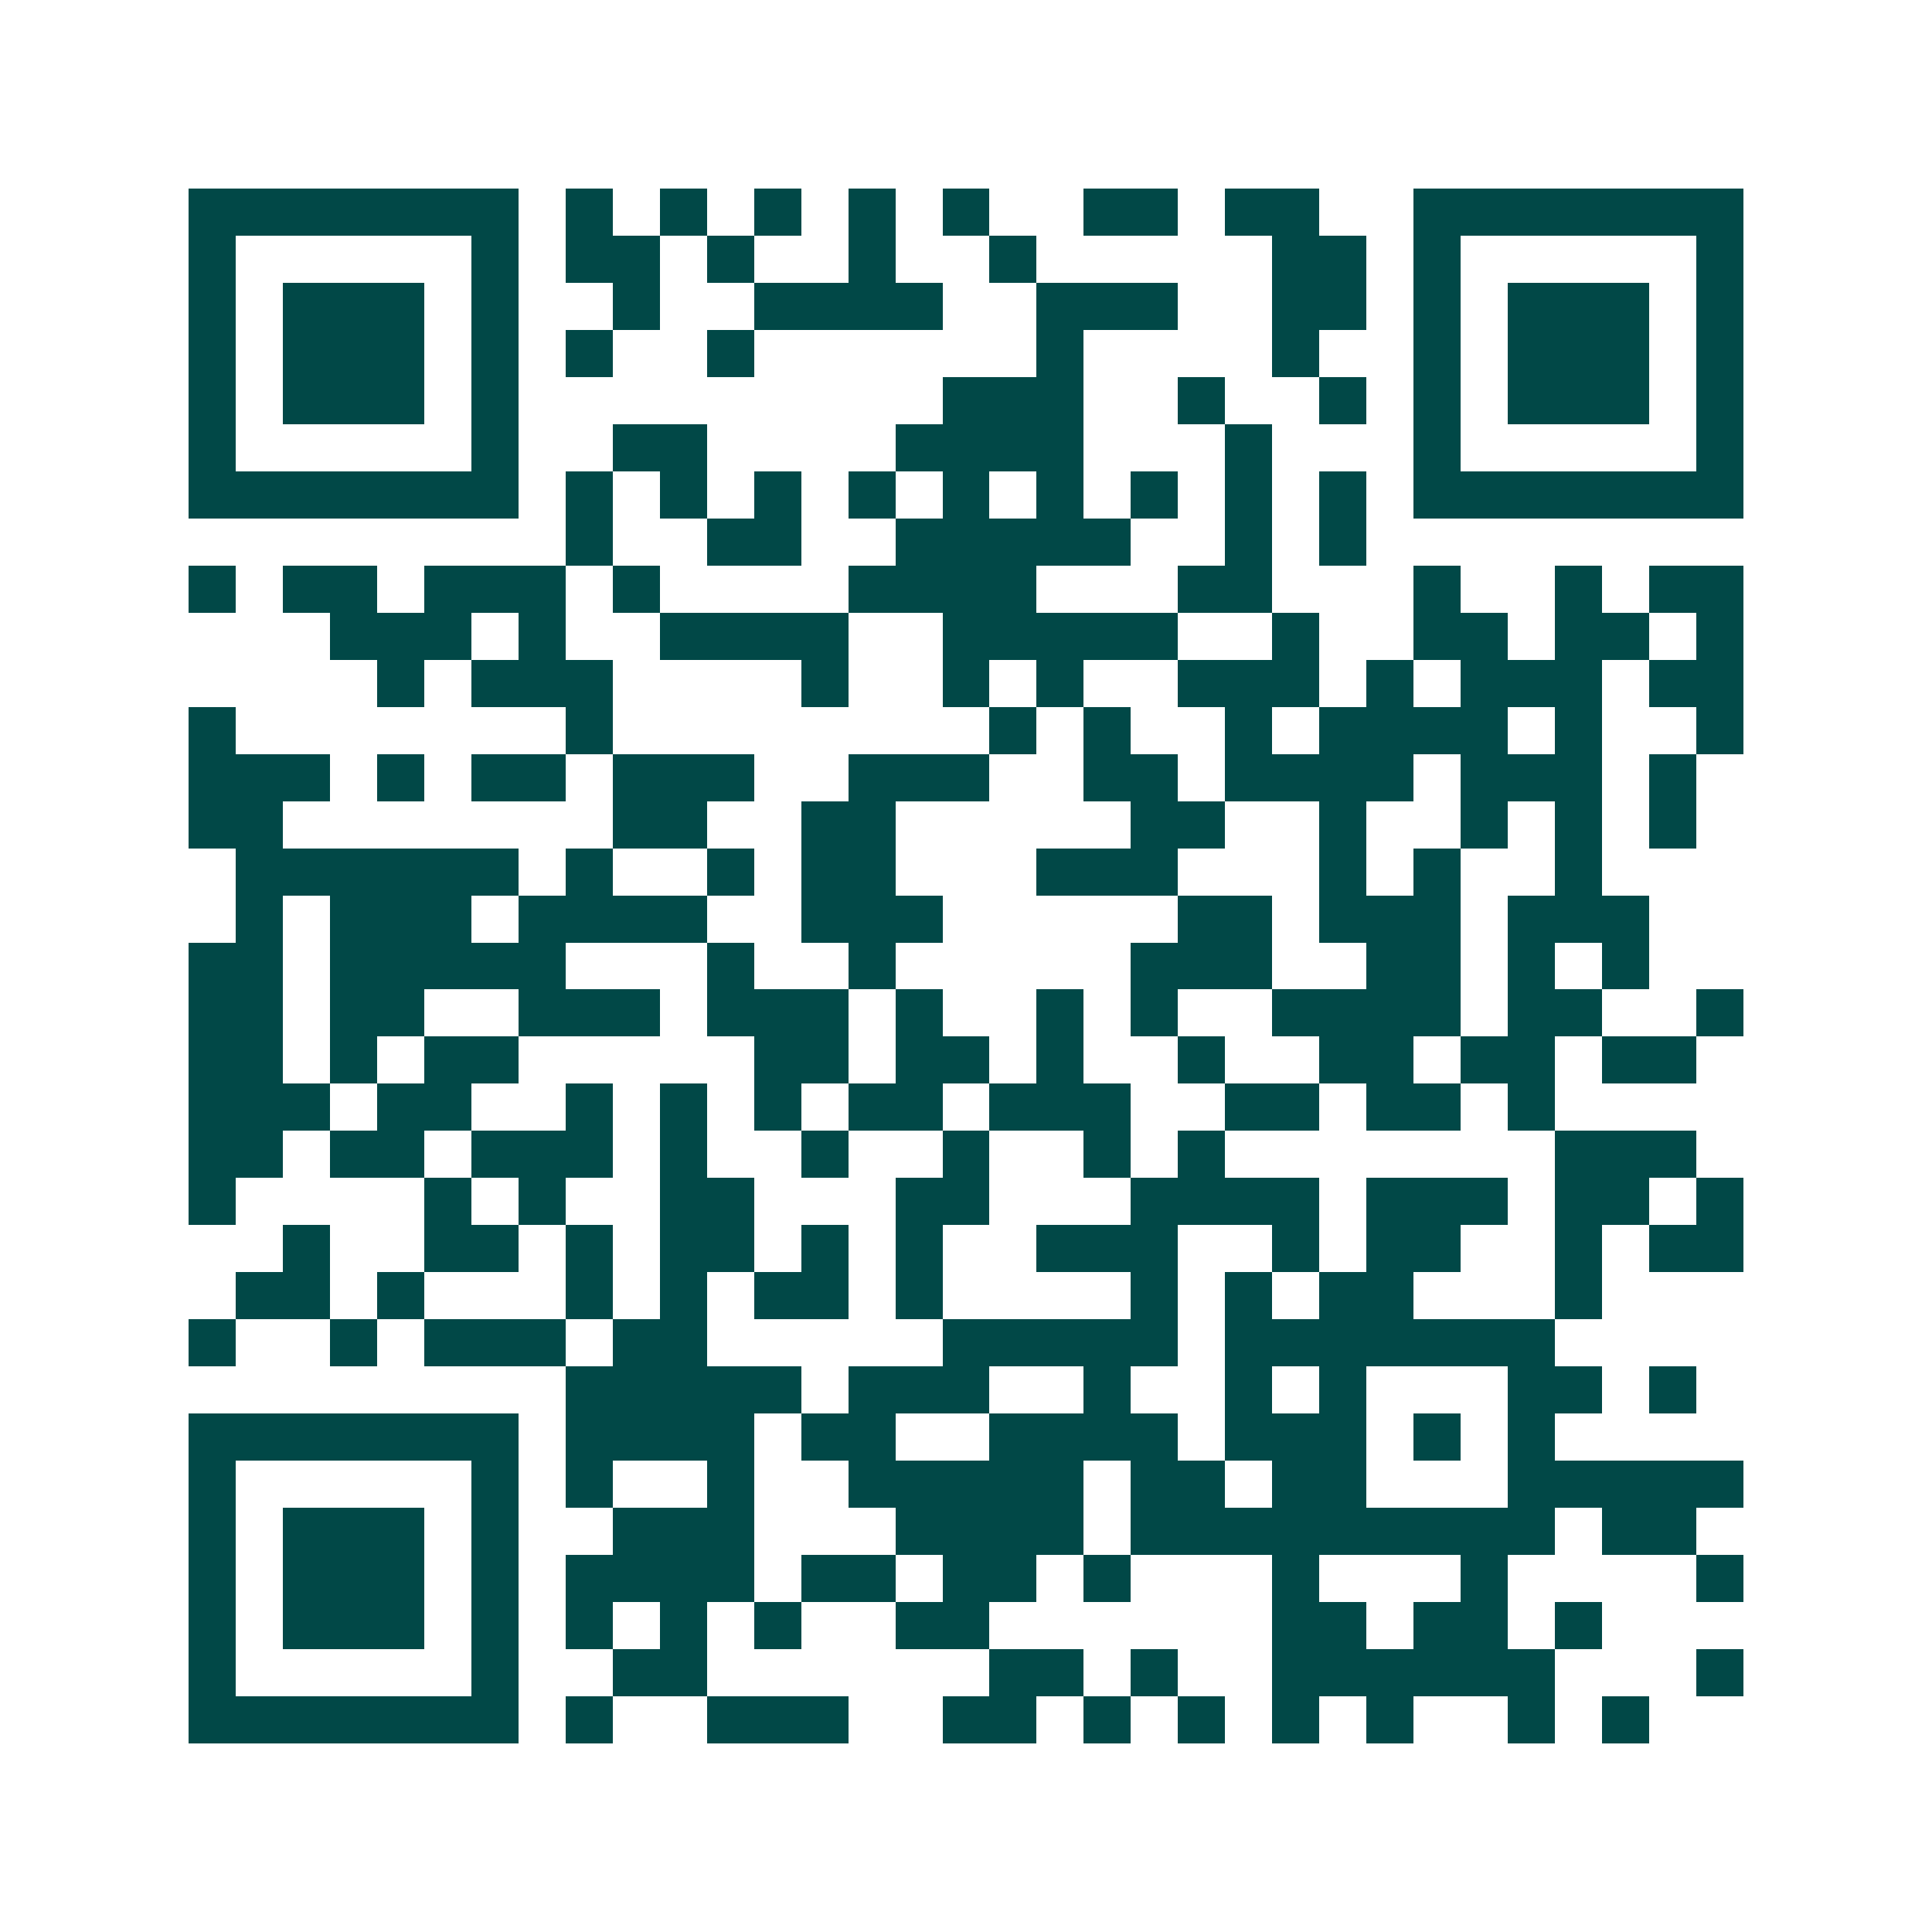 <svg xmlns="http://www.w3.org/2000/svg" width="200" height="200" viewBox="0 0 41 41" shape-rendering="crispEdges"><path fill="#ffffff" d="M0 0h41v41H0z"/><path stroke="#014847" d="M4 4.5h7m1 0h1m1 0h1m1 0h1m1 0h1m1 0h1m2 0h2m1 0h2m2 0h7M4 5.5h1m5 0h1m1 0h2m1 0h1m2 0h1m2 0h1m5 0h2m1 0h1m5 0h1M4 6.5h1m1 0h3m1 0h1m2 0h1m2 0h4m2 0h3m2 0h2m1 0h1m1 0h3m1 0h1M4 7.5h1m1 0h3m1 0h1m1 0h1m2 0h1m6 0h1m4 0h1m2 0h1m1 0h3m1 0h1M4 8.5h1m1 0h3m1 0h1m9 0h3m2 0h1m2 0h1m1 0h1m1 0h3m1 0h1M4 9.5h1m5 0h1m2 0h2m4 0h4m3 0h1m3 0h1m5 0h1M4 10.5h7m1 0h1m1 0h1m1 0h1m1 0h1m1 0h1m1 0h1m1 0h1m1 0h1m1 0h1m1 0h7M12 11.5h1m2 0h2m2 0h5m2 0h1m1 0h1M4 12.5h1m1 0h2m1 0h3m1 0h1m4 0h4m3 0h2m3 0h1m2 0h1m1 0h2M7 13.5h3m1 0h1m2 0h4m2 0h5m2 0h1m2 0h2m1 0h2m1 0h1M8 14.5h1m1 0h3m4 0h1m2 0h1m1 0h1m2 0h3m1 0h1m1 0h3m1 0h2M4 15.5h1m7 0h1m8 0h1m1 0h1m2 0h1m1 0h4m1 0h1m2 0h1M4 16.5h3m1 0h1m1 0h2m1 0h3m2 0h3m2 0h2m1 0h4m1 0h3m1 0h1M4 17.5h2m7 0h2m2 0h2m5 0h2m2 0h1m2 0h1m1 0h1m1 0h1M5 18.5h6m1 0h1m2 0h1m1 0h2m3 0h3m3 0h1m1 0h1m2 0h1M5 19.5h1m1 0h3m1 0h4m2 0h3m5 0h2m1 0h3m1 0h3M4 20.5h2m1 0h5m3 0h1m2 0h1m5 0h3m2 0h2m1 0h1m1 0h1M4 21.5h2m1 0h2m2 0h3m1 0h3m1 0h1m2 0h1m1 0h1m2 0h4m1 0h2m2 0h1M4 22.5h2m1 0h1m1 0h2m5 0h2m1 0h2m1 0h1m2 0h1m2 0h2m1 0h2m1 0h2M4 23.5h3m1 0h2m2 0h1m1 0h1m1 0h1m1 0h2m1 0h3m2 0h2m1 0h2m1 0h1M4 24.5h2m1 0h2m1 0h3m1 0h1m2 0h1m2 0h1m2 0h1m1 0h1m7 0h3M4 25.5h1m4 0h1m1 0h1m2 0h2m3 0h2m3 0h4m1 0h3m1 0h2m1 0h1M6 26.5h1m2 0h2m1 0h1m1 0h2m1 0h1m1 0h1m2 0h3m2 0h1m1 0h2m2 0h1m1 0h2M5 27.5h2m1 0h1m3 0h1m1 0h1m1 0h2m1 0h1m4 0h1m1 0h1m1 0h2m3 0h1M4 28.5h1m2 0h1m1 0h3m1 0h2m5 0h5m1 0h7M12 29.5h5m1 0h3m2 0h1m2 0h1m1 0h1m3 0h2m1 0h1M4 30.5h7m1 0h4m1 0h2m2 0h4m1 0h3m1 0h1m1 0h1M4 31.5h1m5 0h1m1 0h1m2 0h1m2 0h5m1 0h2m1 0h2m3 0h5M4 32.5h1m1 0h3m1 0h1m2 0h3m3 0h4m1 0h9m1 0h2M4 33.5h1m1 0h3m1 0h1m1 0h4m1 0h2m1 0h2m1 0h1m3 0h1m3 0h1m4 0h1M4 34.5h1m1 0h3m1 0h1m1 0h1m1 0h1m1 0h1m2 0h2m6 0h2m1 0h2m1 0h1M4 35.5h1m5 0h1m2 0h2m6 0h2m1 0h1m2 0h6m3 0h1M4 36.5h7m1 0h1m2 0h3m2 0h2m1 0h1m1 0h1m1 0h1m1 0h1m2 0h1m1 0h1"/></svg>

